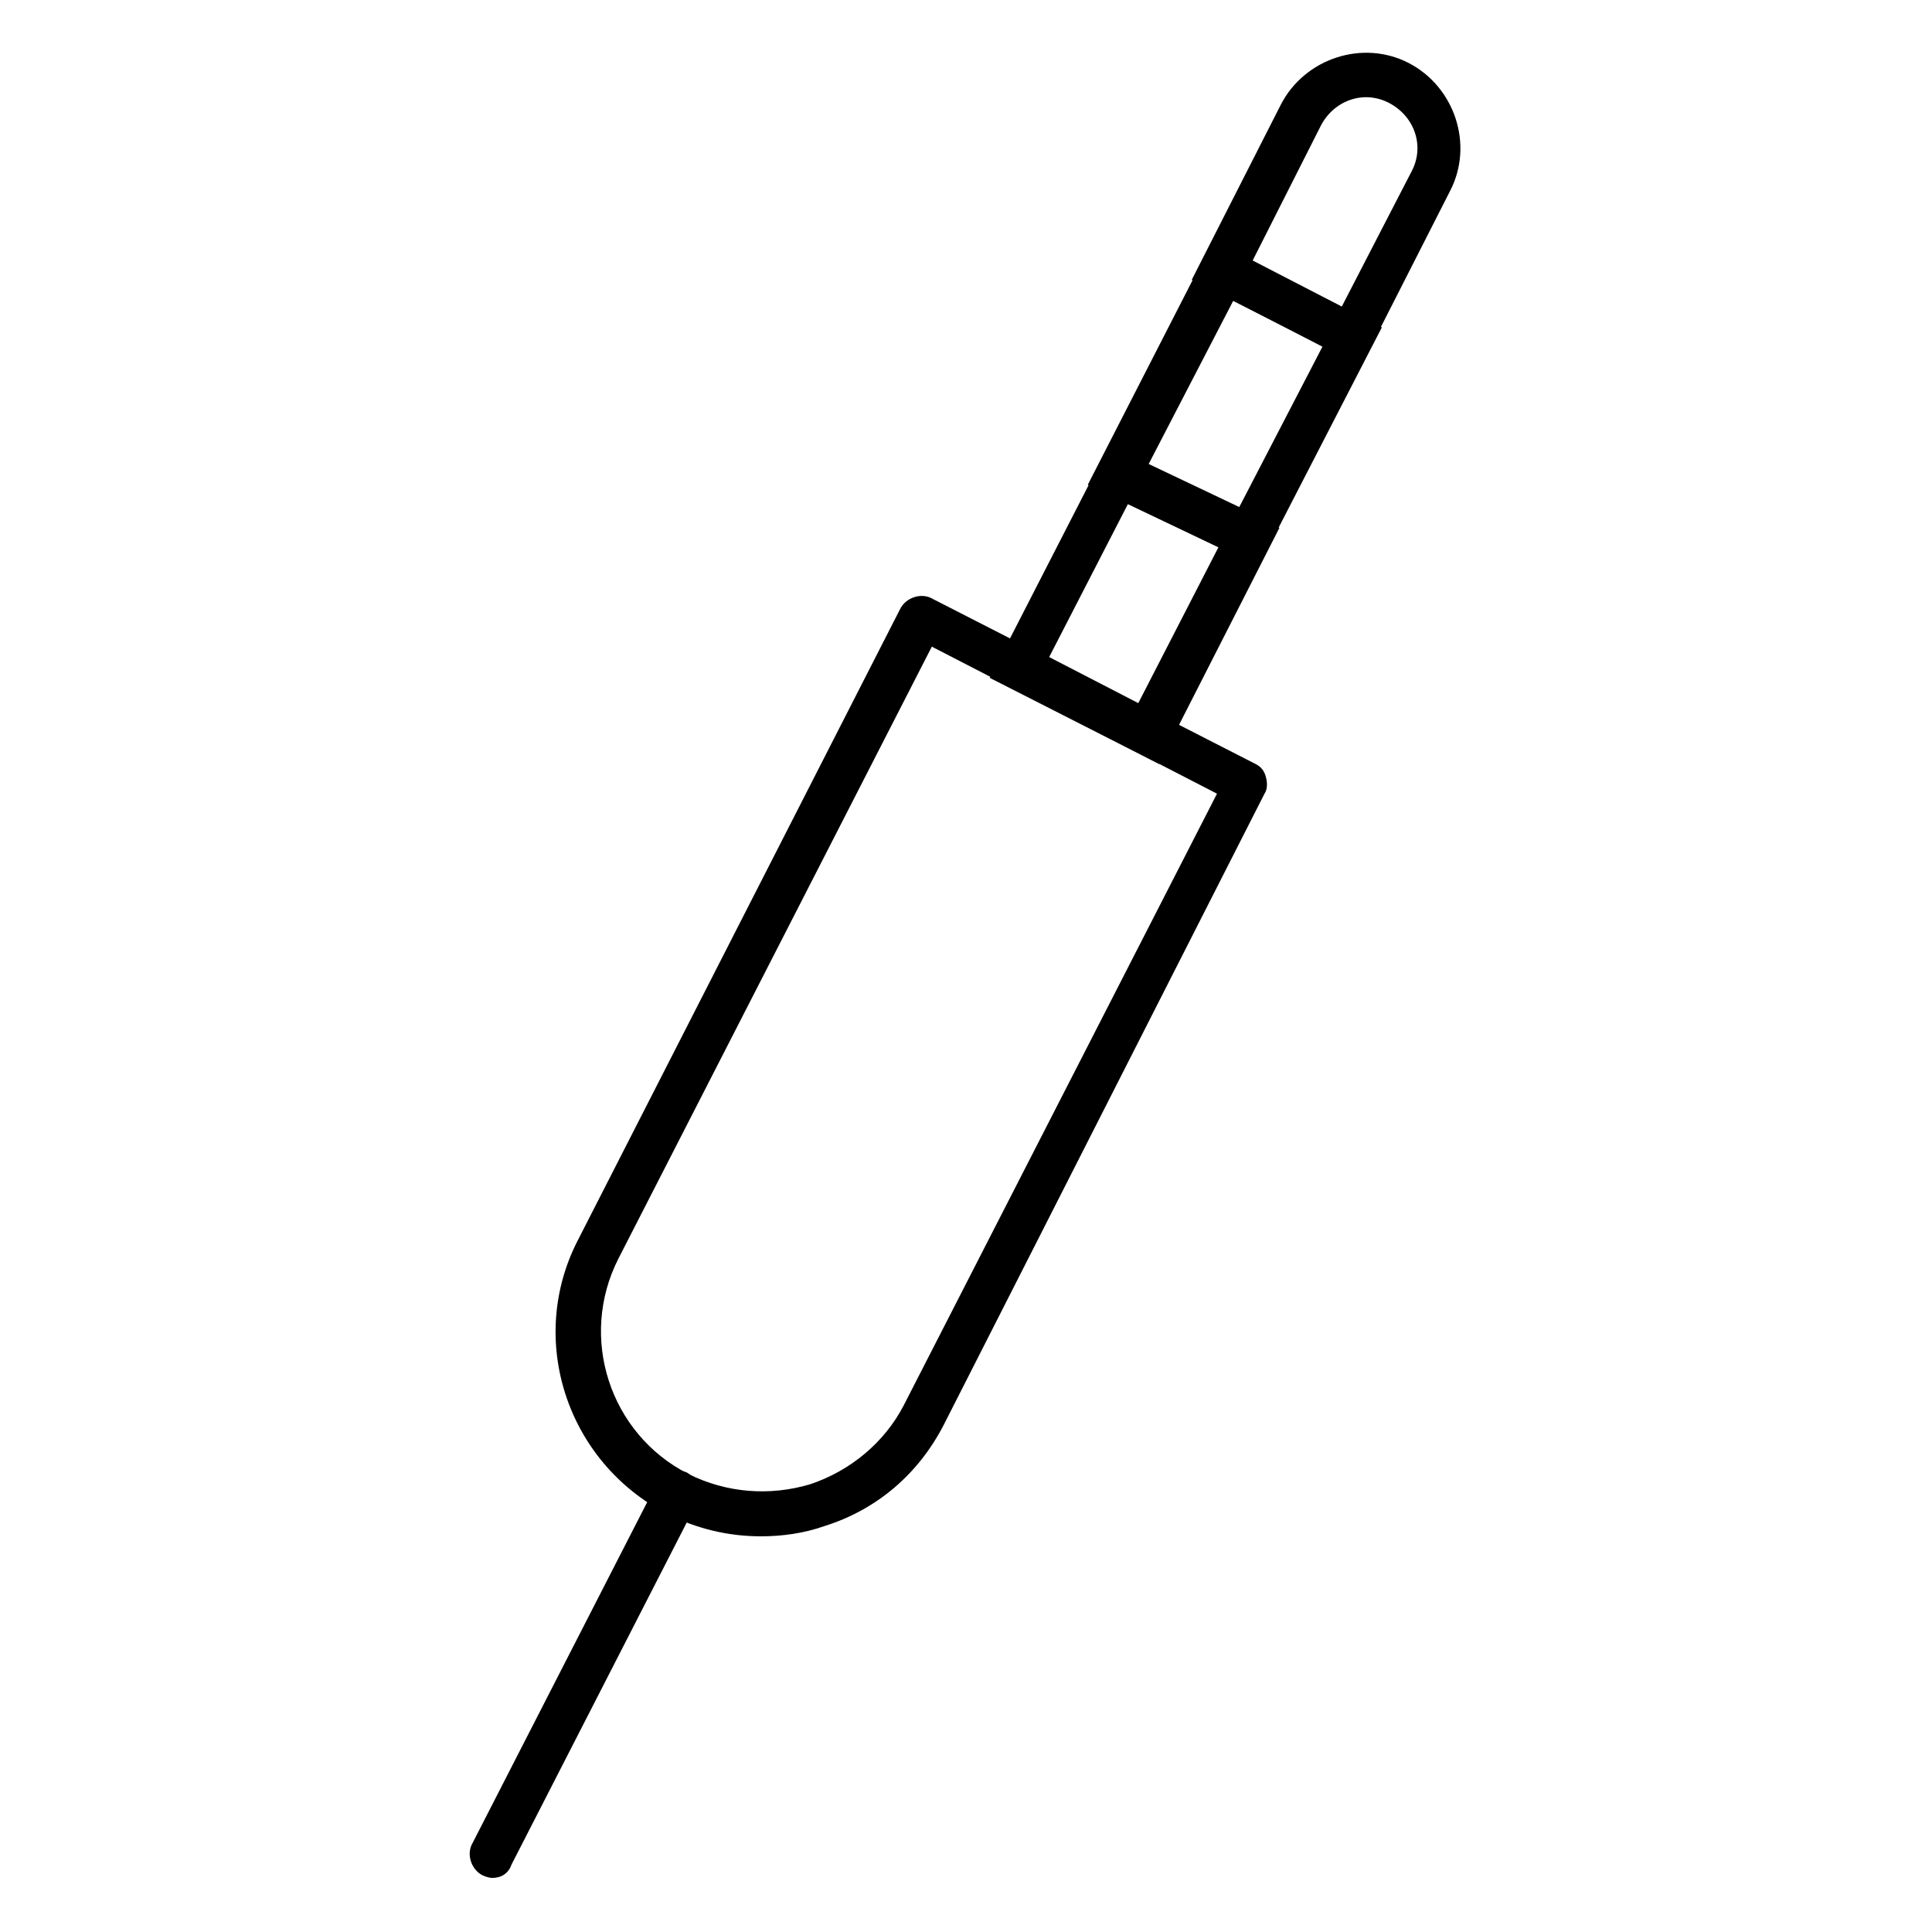 <?xml version="1.0" encoding="UTF-8"?>
<!-- Uploaded to: SVG Repo, www.svgrepo.com, Generator: SVG Repo Mixer Tools -->
<svg fill="#000000" width="800px" height="800px" version="1.1" viewBox="144 144 512 512" xmlns="http://www.w3.org/2000/svg">
 <g>
  <path d="m274.44 641.67c-0.789 0-1.969-0.395-2.754-0.789-2.754-1.574-3.938-5.117-2.754-7.871l49.199-96.039c1.574-2.754 5.117-3.938 7.871-2.754 2.754 1.574 3.938 5.117 2.754 7.871l-49.199 96.039c-0.789 2.363-2.758 3.543-5.117 3.543z"/>
  <path d="m345.68 551.14c-8.66 0-16.926-1.969-24.797-5.902-26.766-13.777-37.391-46.445-23.617-72.816l85.41-167.28c1.574-2.754 5.117-3.938 7.871-2.754l86.199 44.082c1.574 0.789 2.363 1.969 2.754 3.543 0.395 1.574 0.395 3.148-0.395 4.328l-85.012 167.28c-6.691 12.988-17.711 22.434-31.488 26.766-5.508 1.969-11.414 2.754-16.926 2.754zm45.266-235.77-83.051 162.16c-10.625 20.859-2.359 46.445 18.5 57.07 10.234 5.117 21.648 5.902 32.273 2.754 10.629-3.543 19.68-11.02 24.797-20.859l83.051-162.16z"/>
  <path d="m477.54 294.12-45.266-21.648 33.062-64.551 44.871 22.828zm-29.129-27.16 24.008 11.414 22.043-42.508-23.617-12.203z"/>
  <path d="m451.17 346.47-44.871-22.828 31.488-61.402 45.266 21.648zm-29.129-28.34 23.617 12.203 21.254-41.328-24.008-11.414z"/>
  <path d="m504.7 240.98-44.871-22.828 23.617-46.445c6.297-12.203 21.648-17.32 33.852-11.02 12.203 6.297 17.32 21.648 11.02 33.852zm-28.73-27.945 23.617 12.203 18.5-35.816c3.543-6.691 0.789-14.562-5.902-18.105-6.691-3.543-14.562-0.789-18.105 5.902z"/>
 </g>
</svg>